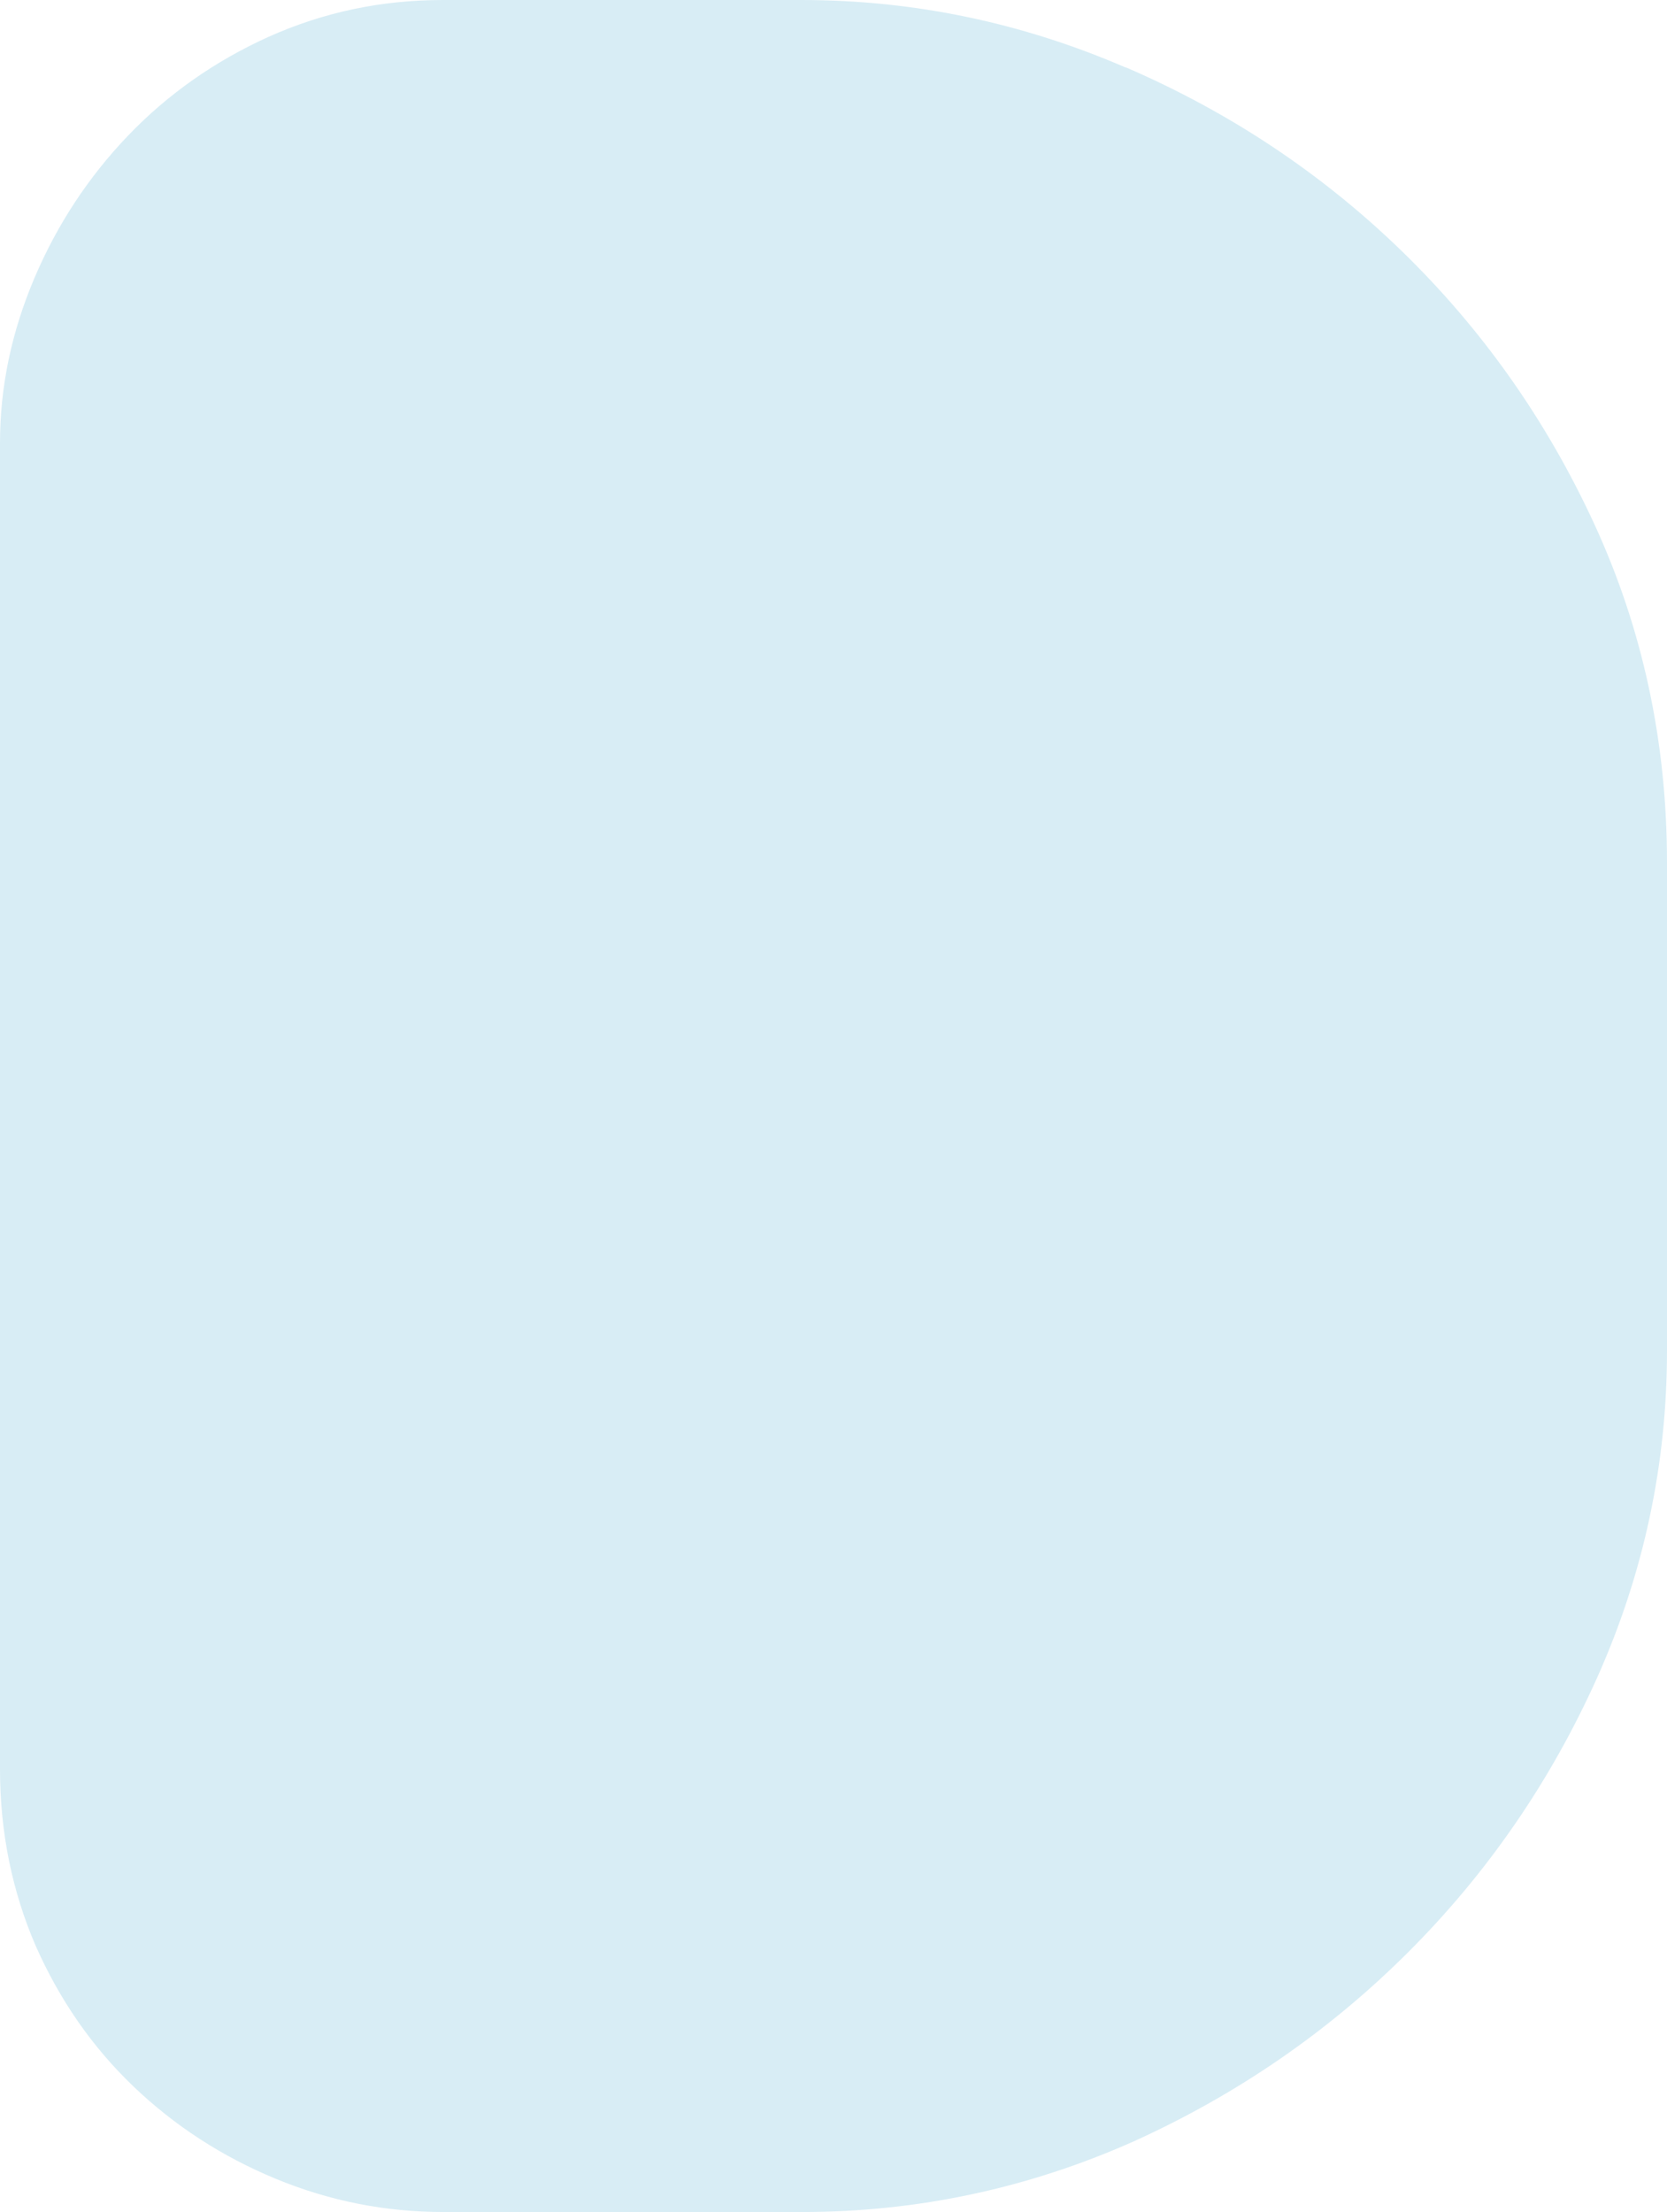 <?xml version="1.0" encoding="UTF-8"?>
<svg id="_レイヤー_1" xmlns="http://www.w3.org/2000/svg" width="286.4" height="380" version="1.1" viewBox="0 0 286.4 380">
  <!-- Generator: Adobe Illustrator 29.0.1, SVG Export Plug-In . SVG Version: 2.1.0 Build 192)  -->
  <defs>
    <style>
      .st0 {
        fill: #d8edf5;
      }
    </style>
  </defs>
  <path class="st0" d="M193.5,11.6c17.8,7.7,33.6,18.2,47.3,31.5s24.8,28.9,33.1,46.9,12.5,37.4,12.5,58.2v83.8c0,19.6-4,38.3-12,56.2-8,17.8-18.8,33.5-32.4,47.1-13.6,13.6-29.4,24.5-47.3,32.6-18,8-37,12.1-56.9,12.1h-61.6c-10,0-19.6-1.9-28.8-5.7-9.2-3.8-17.4-9.1-24.5-15.9s-12.7-14.9-16.8-24.2c-4-9.3-6.1-19.4-6.1-30.3V76.1c0-9.7,2-19.1,5.9-28.3,3.9-9.2,9.3-17.4,16.1-24.5s14.9-12.8,24.2-17C55.6,2.1,65.5,0,76.1,0h61.6c19.3,0,37.9,3.9,55.7,11.6h.1Z"/>
</svg>